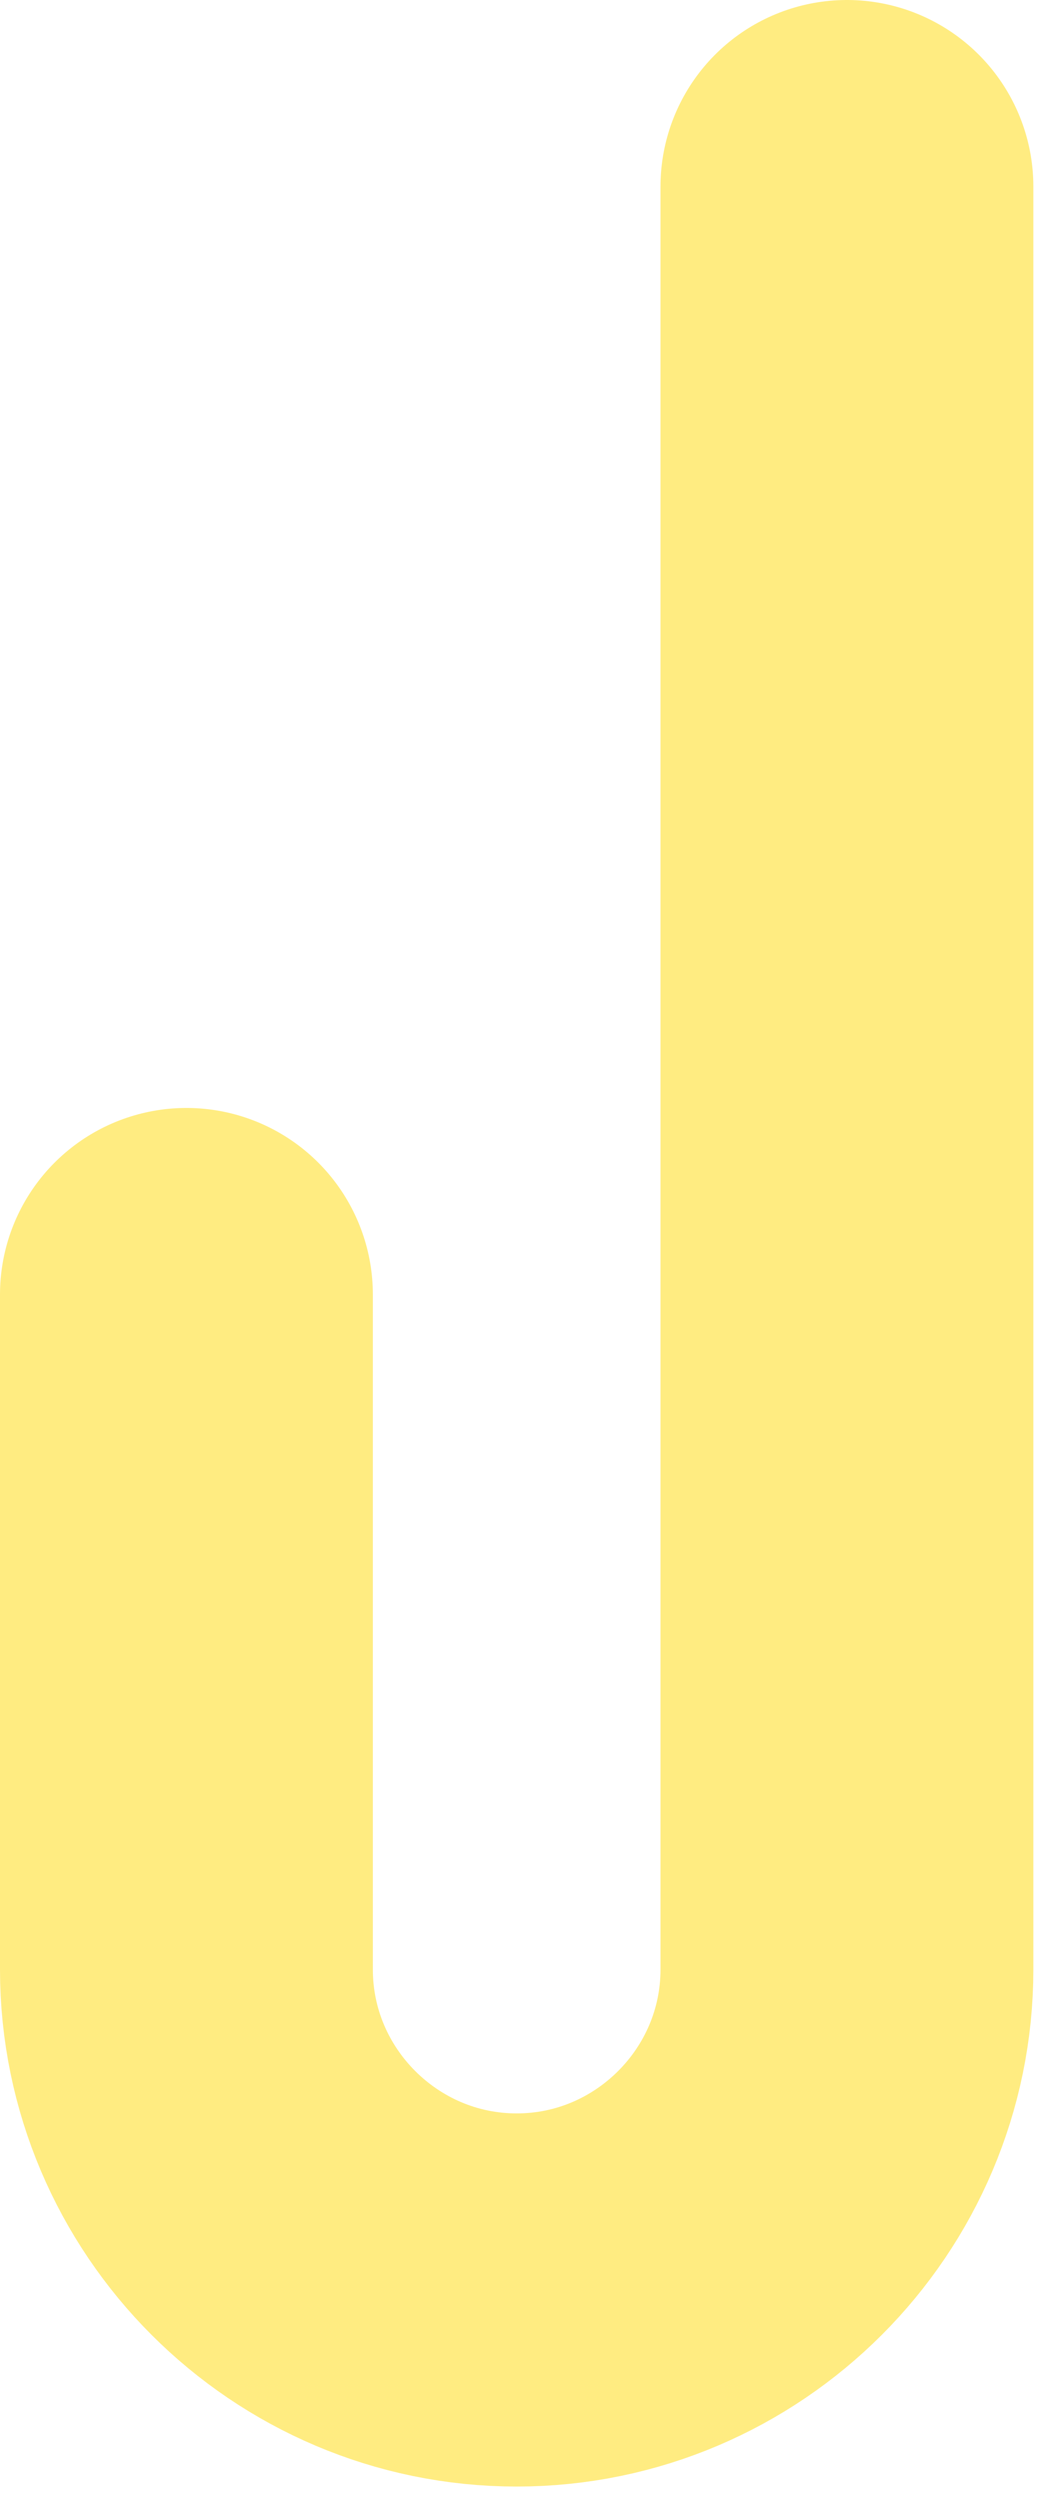 <?xml version="1.0" encoding="utf-8"?>
<svg xmlns="http://www.w3.org/2000/svg" fill="none" height="100%" overflow="visible" preserveAspectRatio="none" style="display: block;" viewBox="0 0 56 134" width="100%">
<path d="M10 69.385V105.561C10 115.312 17.963 123.276 27.715 123.276C37.466 123.276 45.429 115.312 45.429 105.561V10" id="Vector" opacity="0.5" stroke="#FFDA05" stroke-linecap="round" stroke-miterlimit="10" stroke-width="20"/>
</svg>